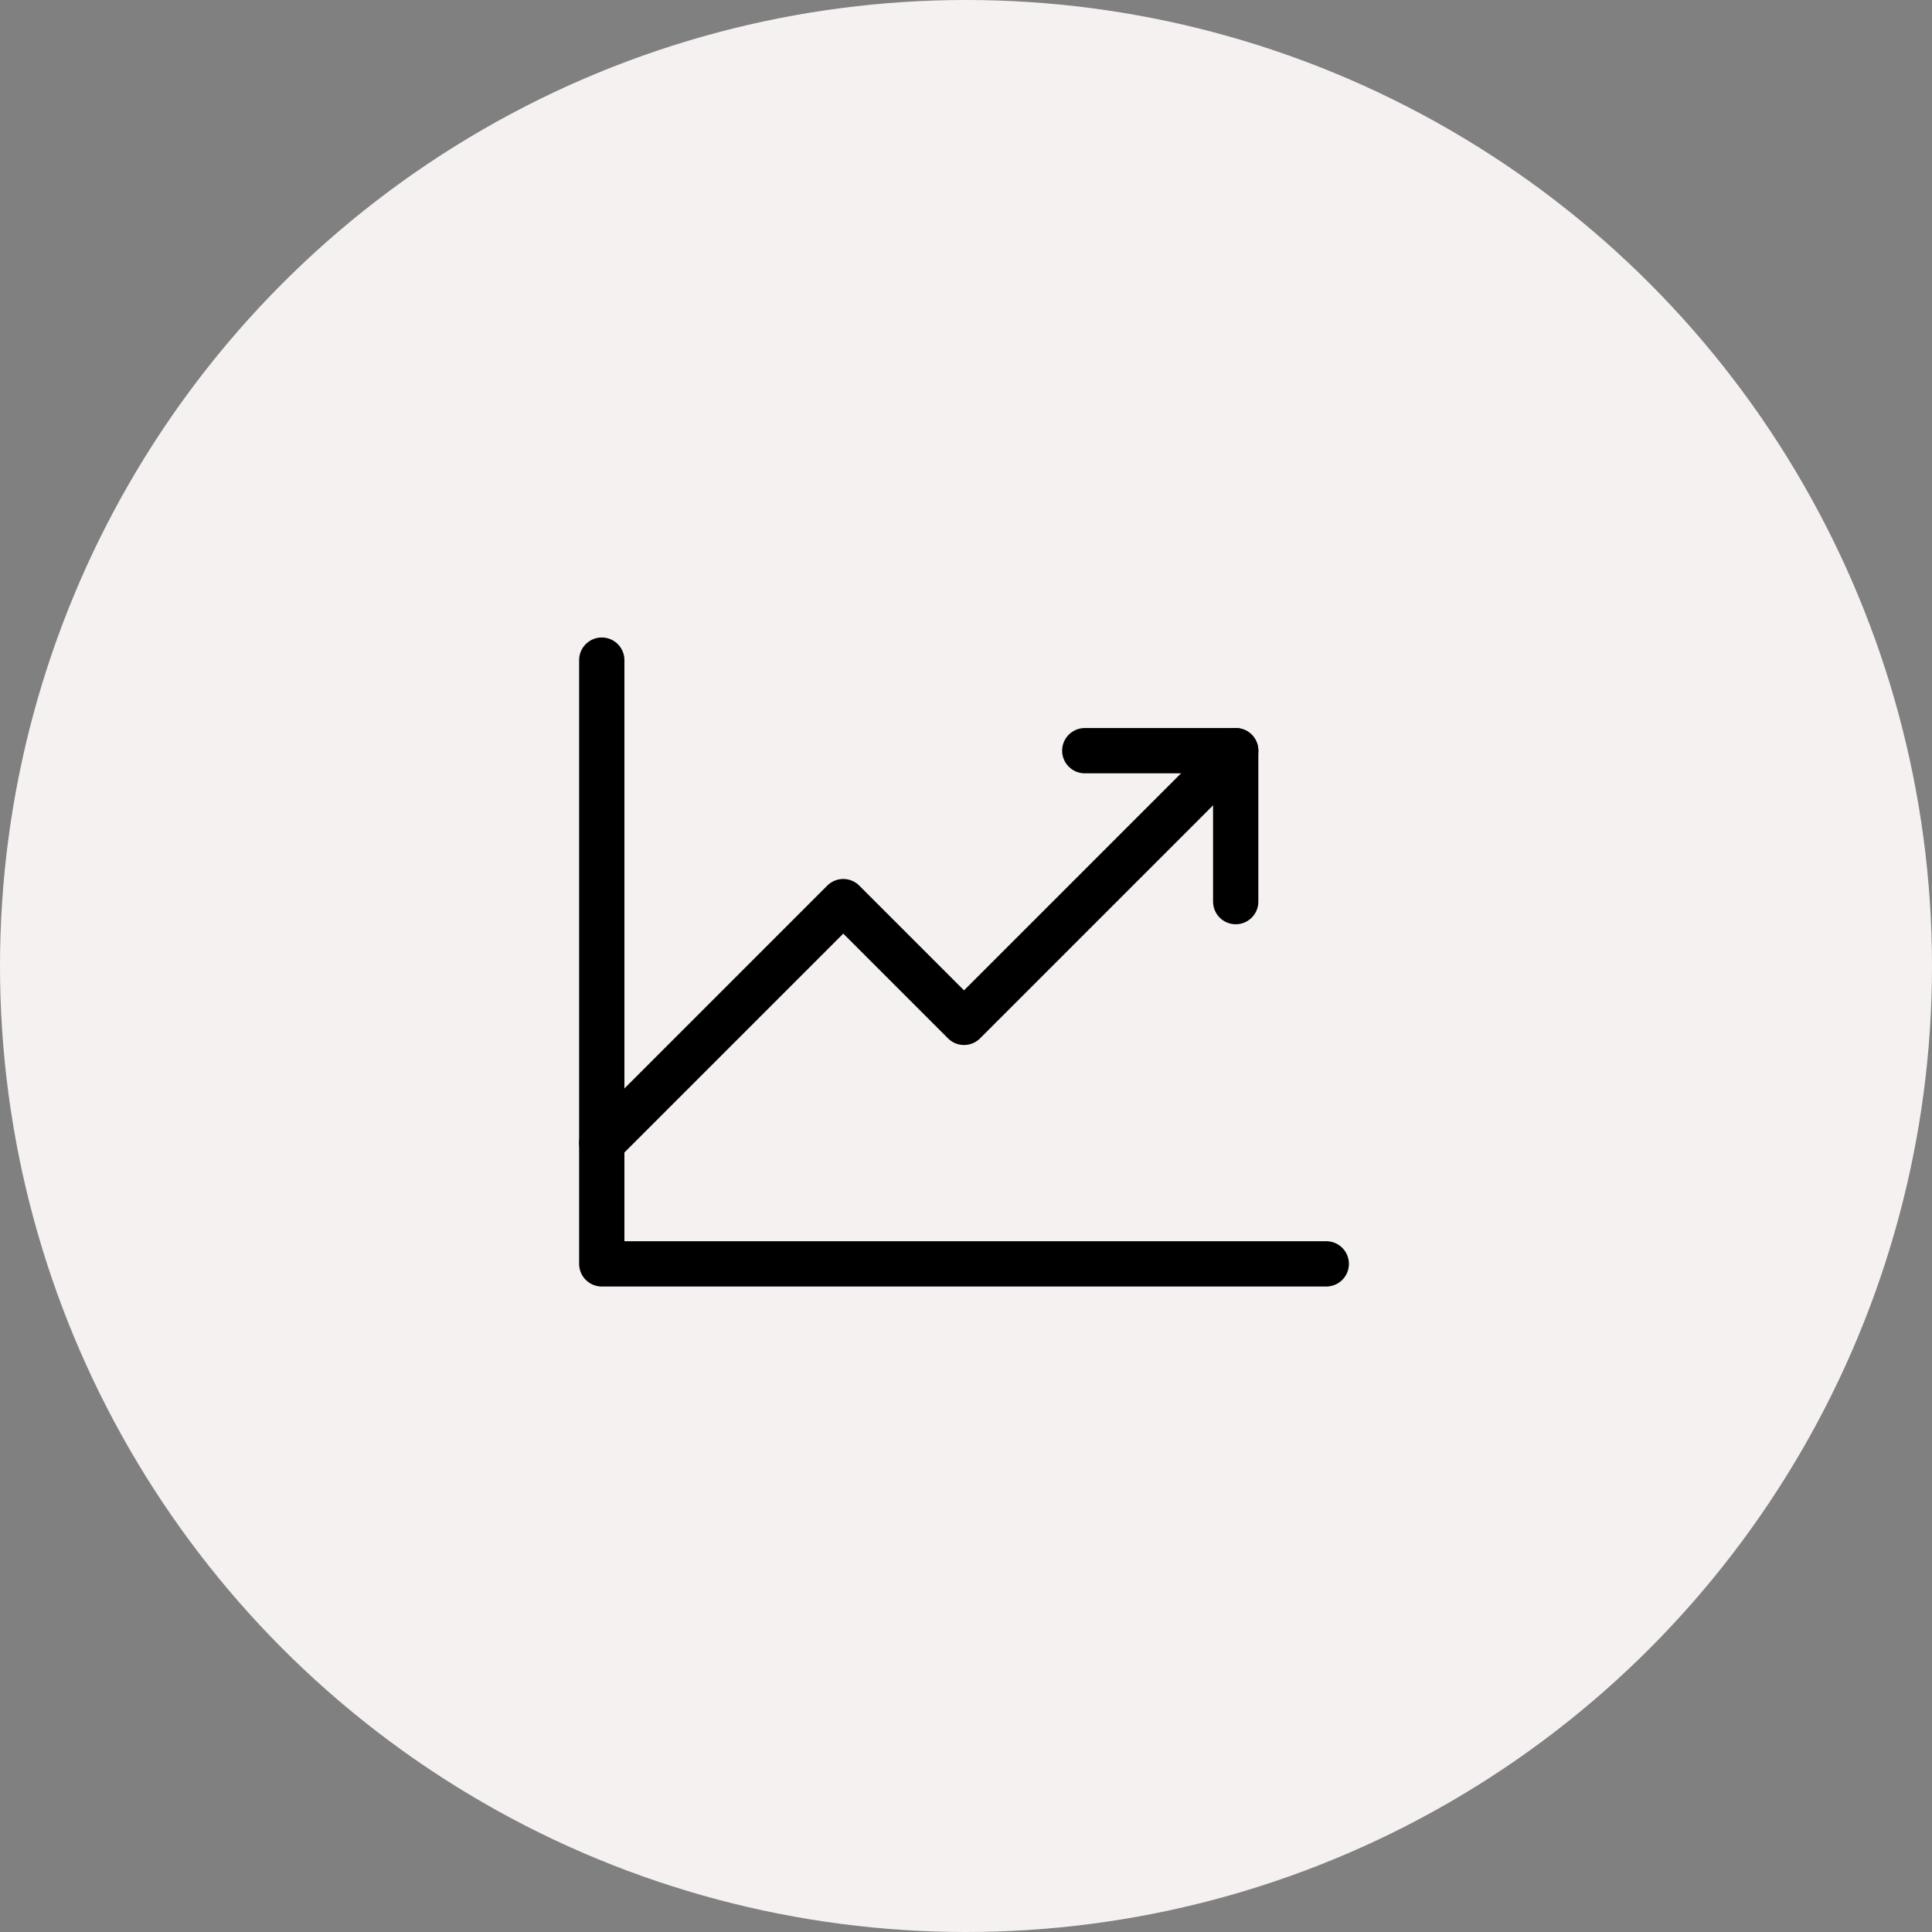 <svg width="80" height="80" viewBox="0 0 80 80" fill="none" xmlns="http://www.w3.org/2000/svg">
<rect x="0" y="0" width="80" height="80" fill="#808080" stroke="none"/>
<g clip-path="url(#clip0_36_646)">
<circle cx="40" cy="40" r="40" fill="#F5F1F1"/>
<g clip-path="url(#clip1_36_646)">
<path d="M54.918 52.334H24.918V27.334" stroke="black" stroke-width="1.875" stroke-linecap="round" stroke-linejoin="round"/>
<path d="M51.168 31.084L39.918 42.334L34.918 37.334L24.918 47.334" stroke="black" stroke-width="1.875" stroke-linecap="round" stroke-linejoin="round"/>
<path d="M51.168 37.334V31.084H44.918" stroke="black" stroke-width="1.875" stroke-linecap="round" stroke-linejoin="round"/>
</g>
</g>
<defs>
<clipPath id="clip0_36_646">
<rect width="80" height="80" fill="white"/>
</clipPath>
<clipPath id="clip1_36_646">
<rect width="40" height="40" fill="white" transform="translate(19.918 19.834)"/>
</clipPath>
</defs>
</svg>
